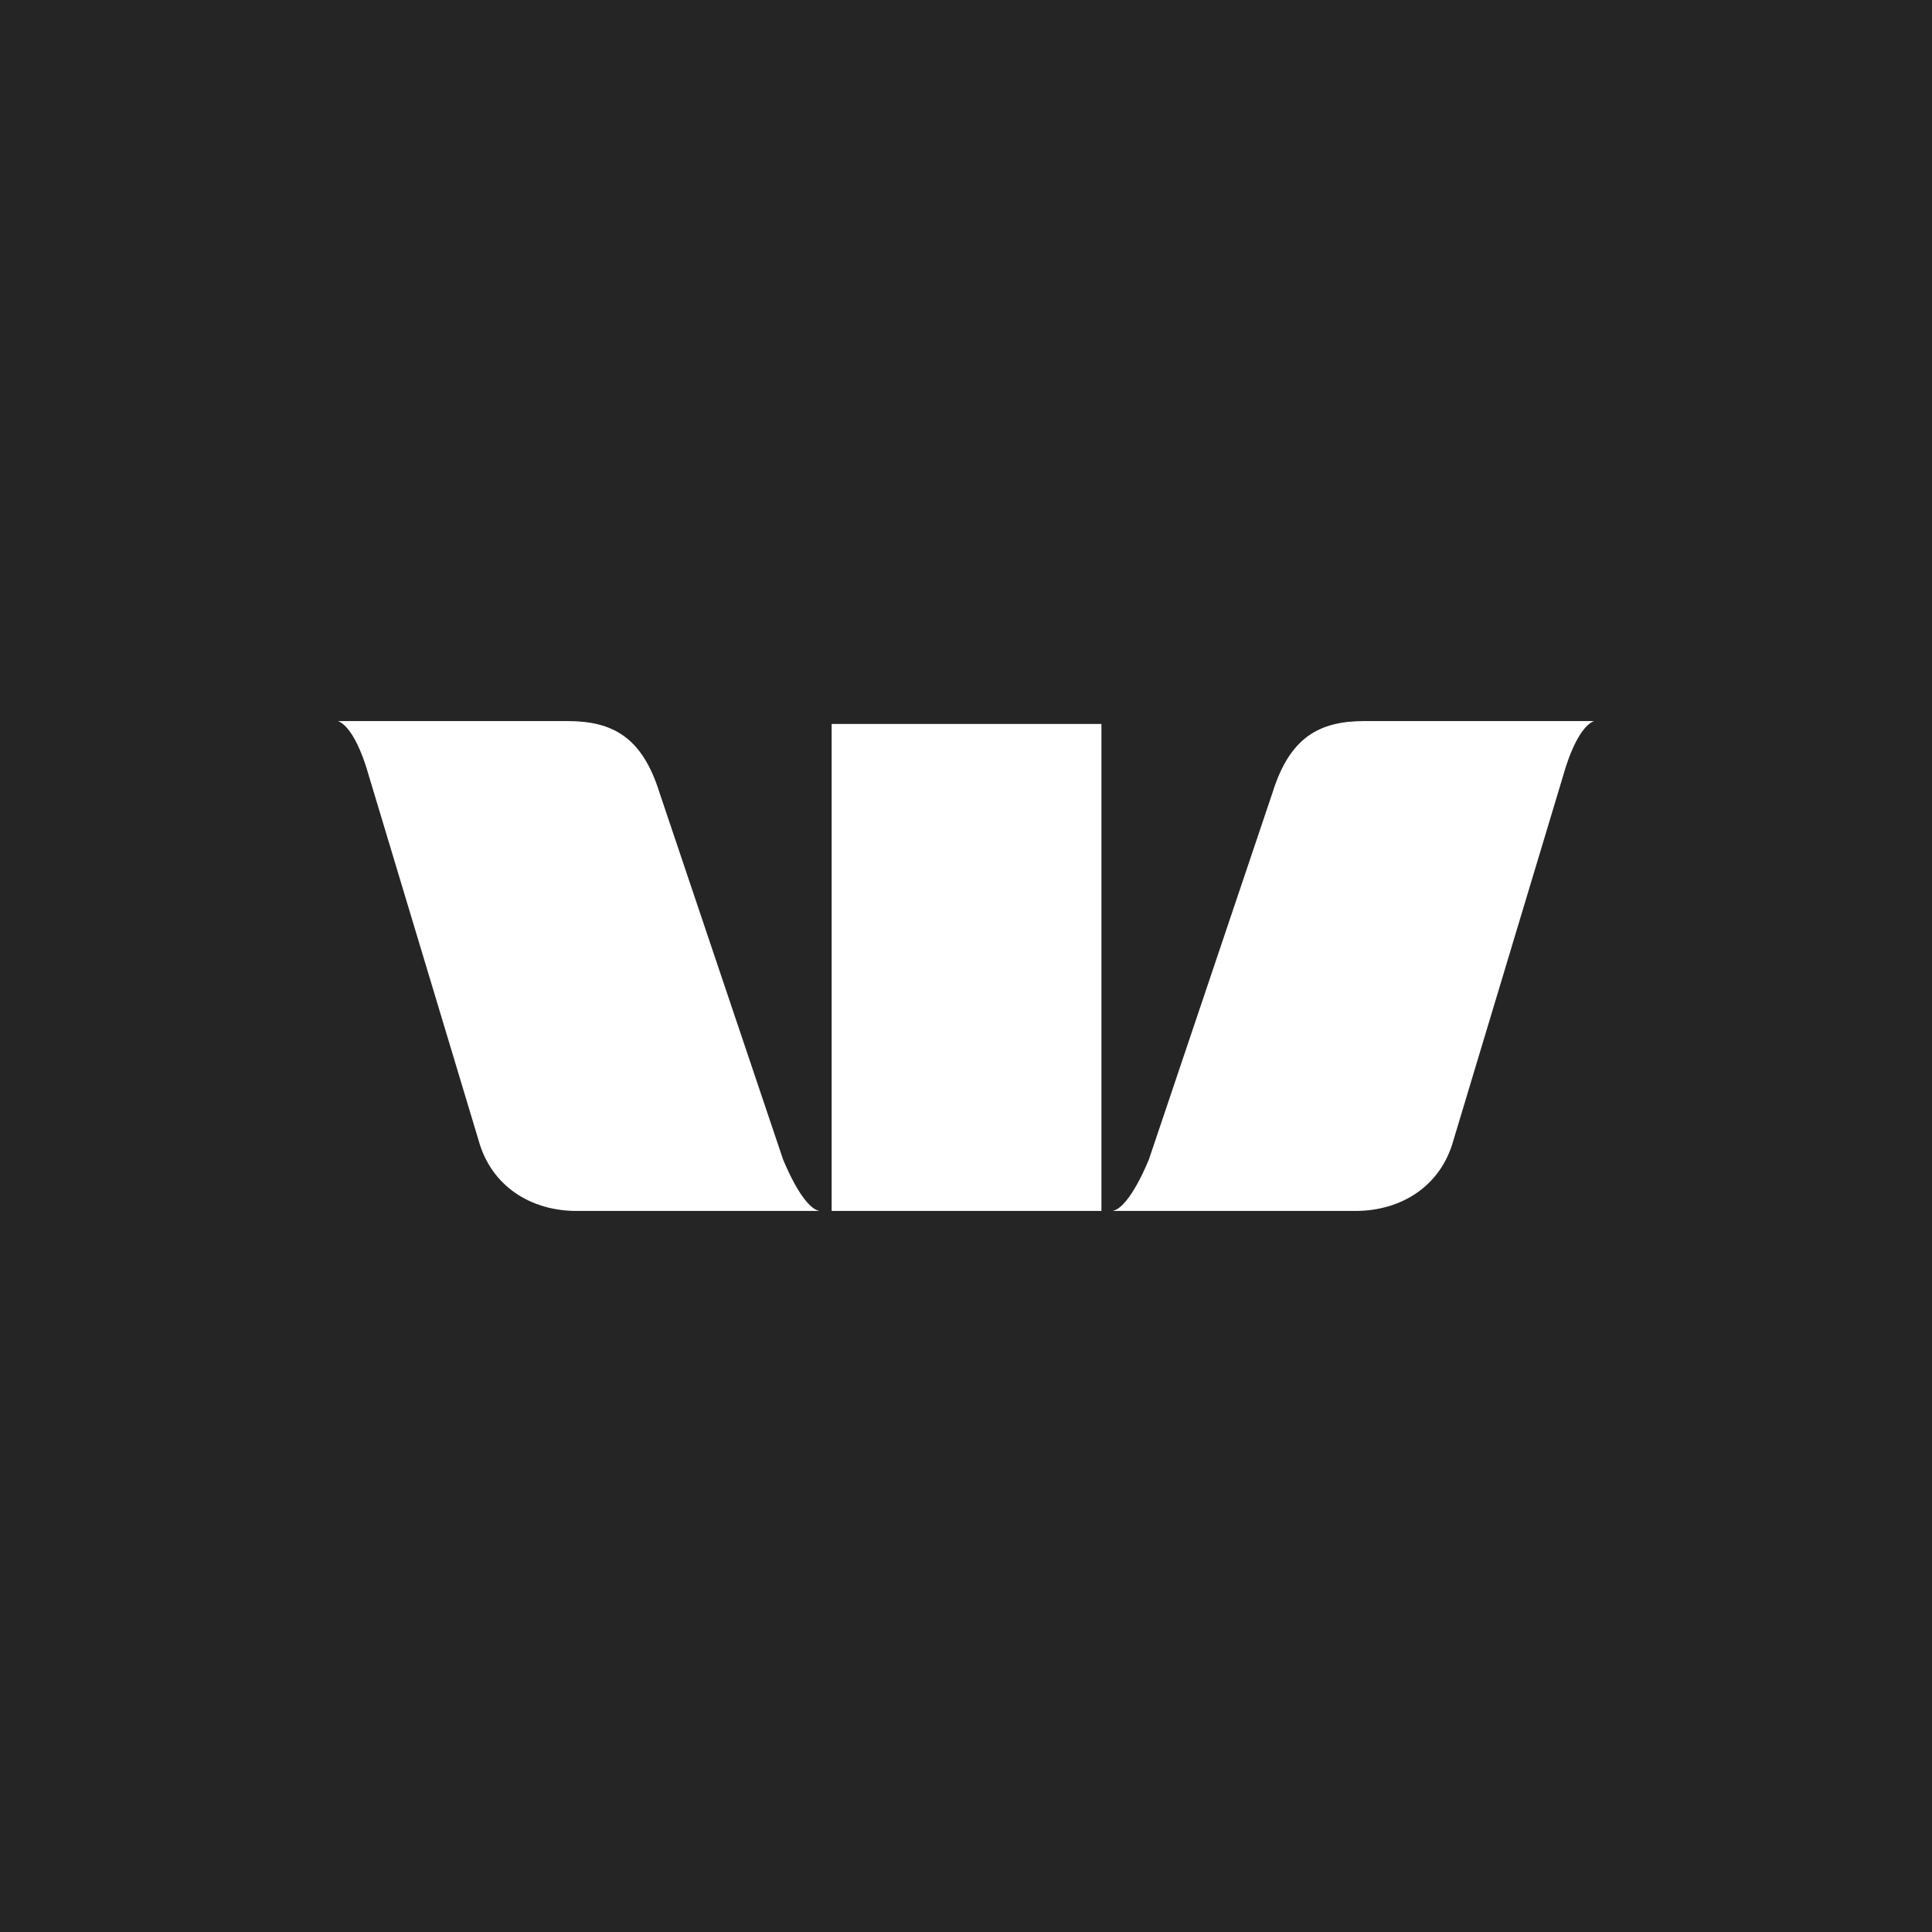 <?xml version="1.0" encoding="UTF-8" standalone="no"?>
<!DOCTYPE svg PUBLIC "-//W3C//DTD SVG 1.1//EN" "http://www.w3.org/Graphics/SVG/1.1/DTD/svg11.dtd">
<svg width="100%" height="100%" viewBox="0 0 200 200" version="1.1" xmlns="http://www.w3.org/2000/svg" xmlns:xlink="http://www.w3.org/1999/xlink" xml:space="preserve" xmlns:serif="http://www.serif.com/" style="fill-rule:evenodd;clip-rule:evenodd;stroke-linejoin:round;stroke-miterlimit:2;">
    <path id="Westpac" d="M200,-0L-0,-0L-0,200L200,200L200,-0ZM81.051,119.992L68.276,82.071C66.47,76.278 63.401,74.644 58.719,74.644L34.986,74.644C36.851,75.376 38.082,79.975 38.082,79.975L49.546,118.055C50.867,122.837 55,125.356 59.677,125.356L84.835,125.356C83.032,125.042 81.051,119.992 81.051,119.992ZM118.946,119.992L131.725,82.071C133.531,76.278 136.6,74.644 141.28,74.644L165.014,74.644C163.15,75.376 161.915,79.975 161.915,79.975L150.455,118.055C149.135,122.837 145.001,125.356 140.32,125.356L115.163,125.356C116.966,125.042 118.946,119.992 118.946,119.992ZM86.092,74.944L114.02,74.944L114.02,125.353L86.092,125.353L86.092,74.944Z" style="fill:rgb(37,37,37);"/>
</svg>
